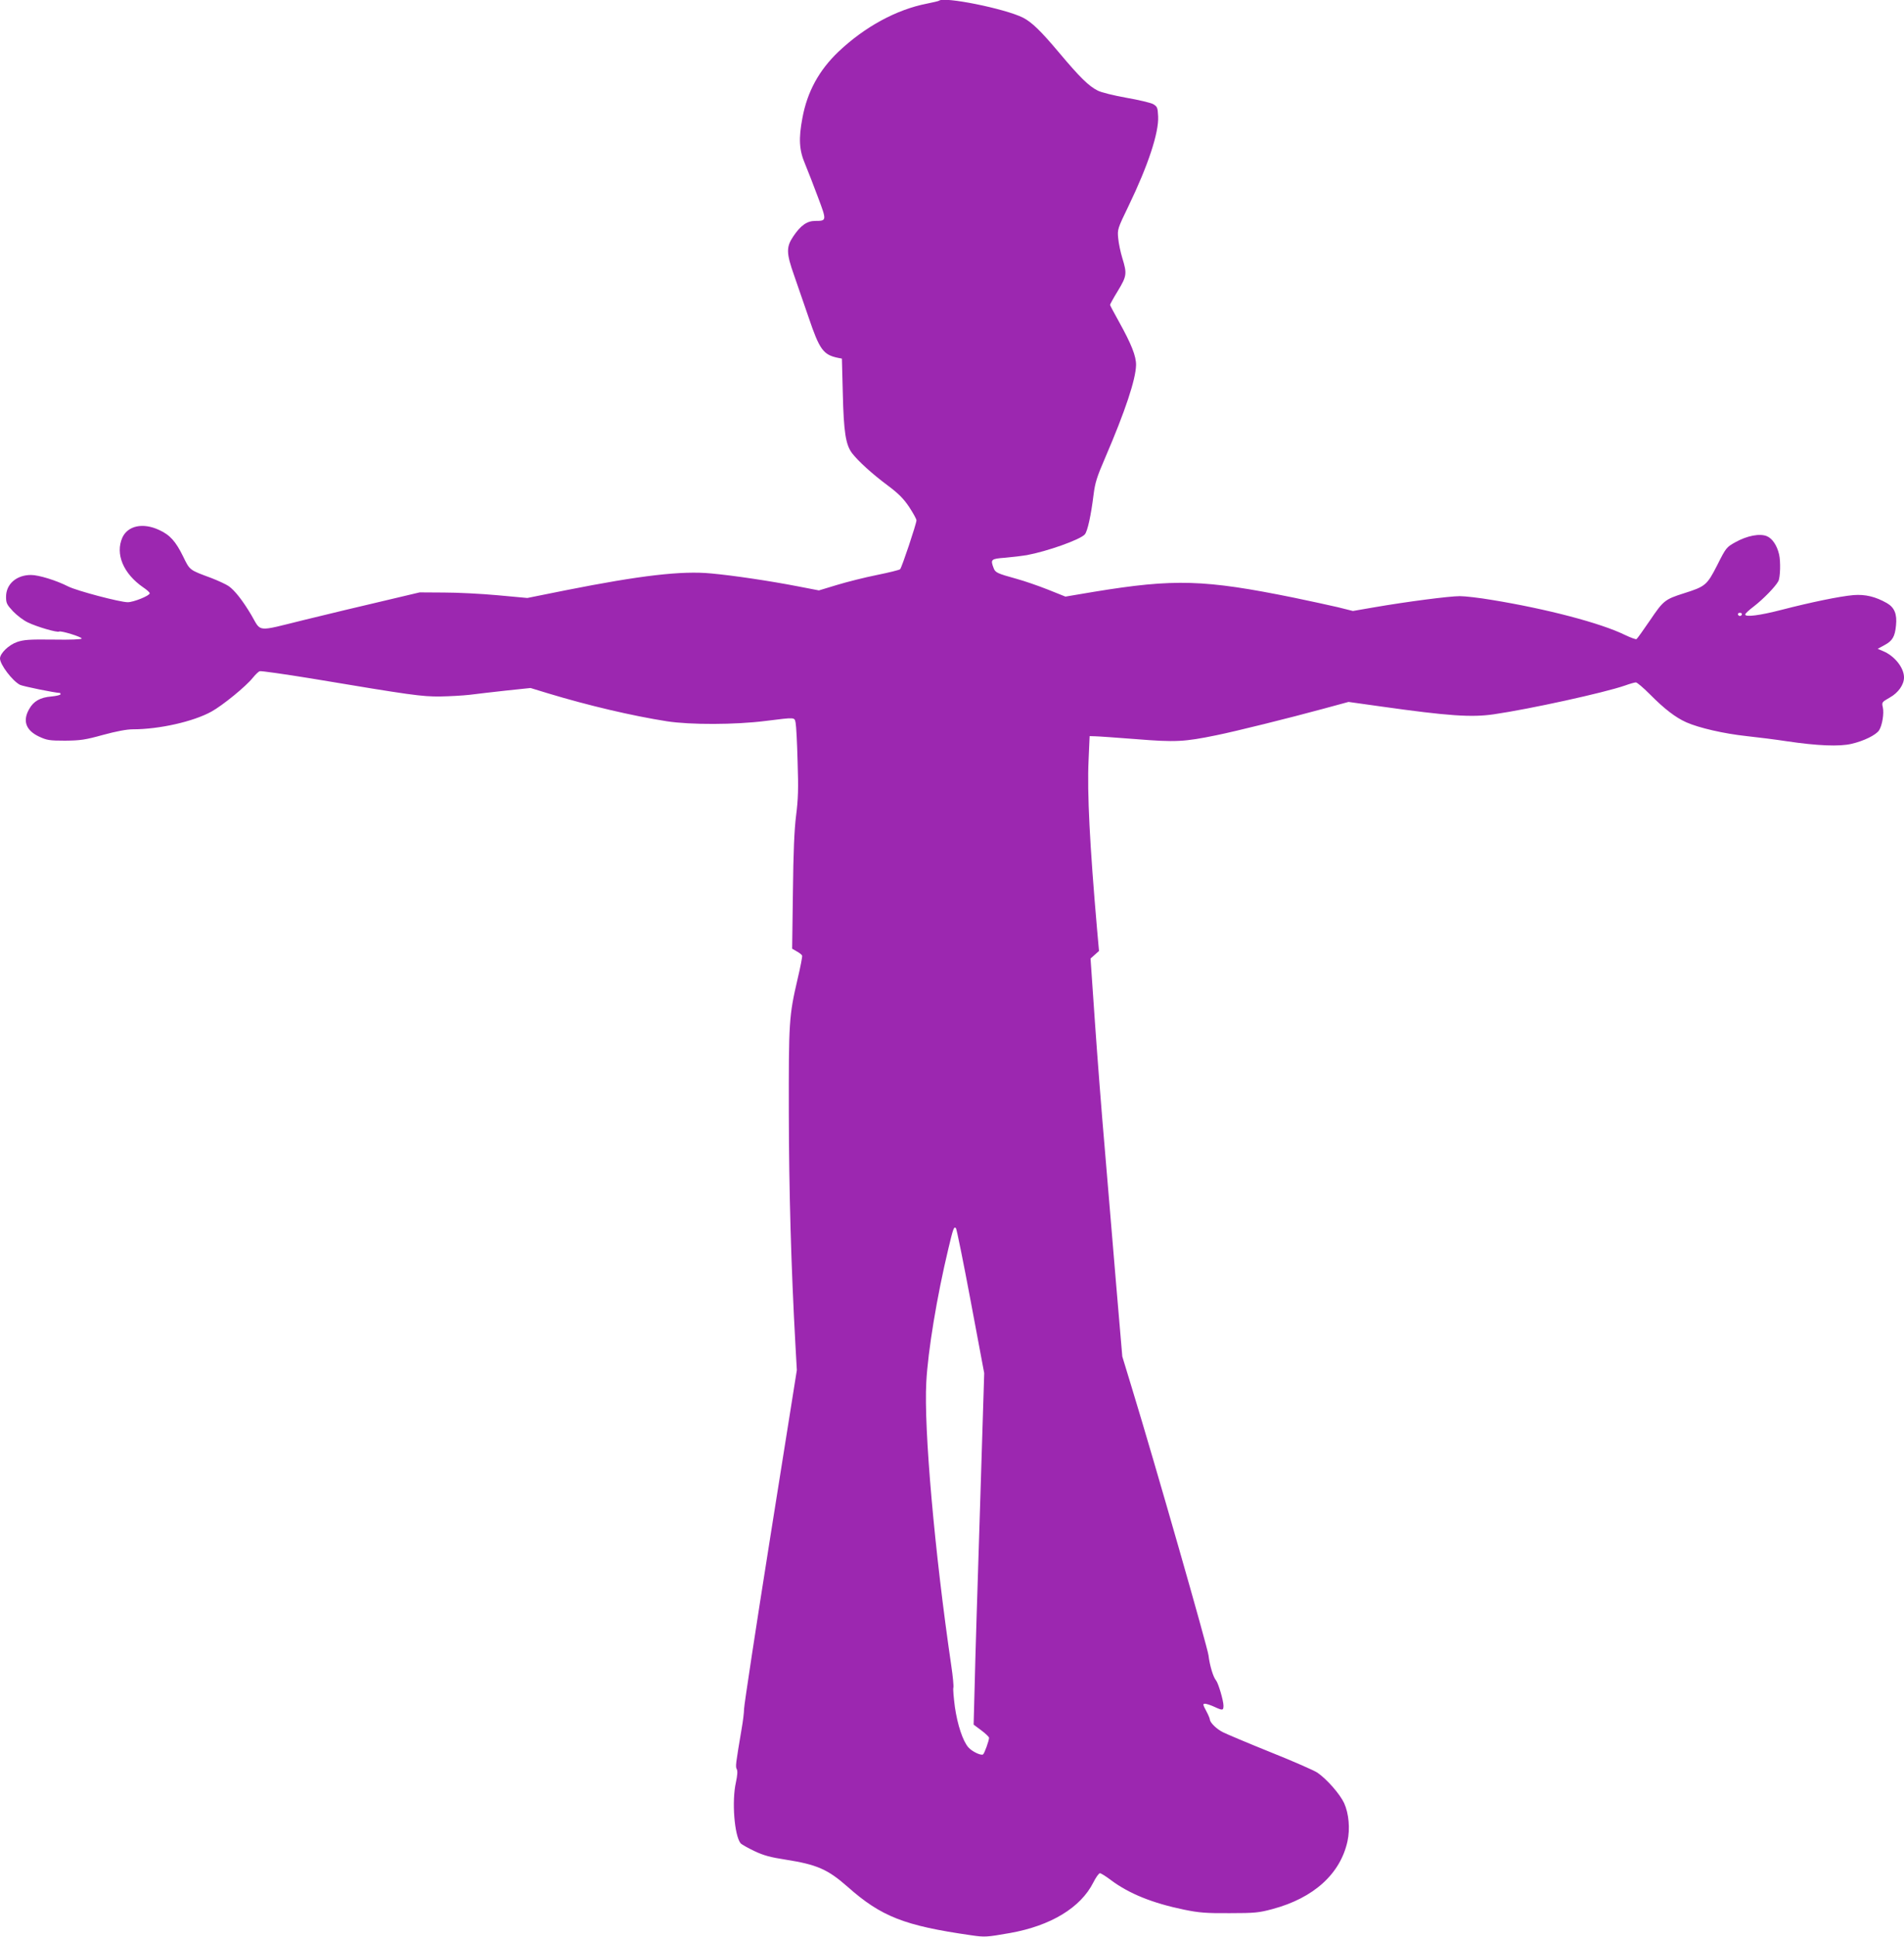 <?xml version="1.0" standalone="no"?>
<!DOCTYPE svg PUBLIC "-//W3C//DTD SVG 20010904//EN"
 "http://www.w3.org/TR/2001/REC-SVG-20010904/DTD/svg10.dtd">
<svg version="1.0" xmlns="http://www.w3.org/2000/svg"
 width="1259pt" height="1280pt" viewBox="0 0 1259 1280"
 preserveAspectRatio="xMidYMid meet">
<g transform="translate(0,1280) scale(0.1,-0.1)"
fill="#9c27b0" stroke="none">
<path d="M6209 12795 c-3 -2 -39 -11 -80 -19 -201 -39 -411 -153 -585 -318
-128 -122 -206 -264 -238 -437 -26 -137 -22 -213 18 -306 18 -44 57 -143 85
-219 58 -154 58 -156 -18 -156 -55 0 -97 -30 -146 -103 -47 -70 -46 -110 6
-257 22 -63 65 -188 96 -278 72 -213 97 -247 194 -267 l26 -5 6 -232 c6 -253
19 -337 61 -393 41 -53 133 -137 234 -212 75 -56 107 -89 144 -144 26 -40 48
-79 48 -88 0 -22 -97 -312 -108 -323 -5 -5 -74 -22 -153 -38 -80 -16 -199 -46
-265 -66 l-119 -36 -135 26 c-190 37 -434 73 -577 86 -194 19 -468 -13 -962
-111 l-254 -51 -196 18 c-108 10 -268 18 -356 18 l-160 1 -245 -58 c-135 -31
-370 -88 -522 -125 -317 -78 -279 -82 -346 33 -57 96 -111 165 -151 192 -18
12 -70 36 -114 53 -146 54 -141 50 -186 142 -49 100 -87 143 -160 176 -106 49
-206 28 -242 -51 -48 -108 6 -238 138 -329 24 -16 43 -33 43 -39 0 -16 -107
-59 -145 -59 -52 0 -336 75 -394 104 -78 40 -195 76 -246 76 -96 0 -165 -60
-165 -144 0 -42 5 -52 46 -96 26 -27 70 -61 99 -74 60 -29 194 -68 206 -60 12
7 149 -35 149 -46 0 -6 -75 -9 -187 -7 -160 2 -196 -1 -240 -16 -55 -19 -113
-75 -113 -109 0 -40 82 -148 132 -174 20 -10 231 -53 266 -54 1 0 2 -4 2 -9 0
-4 -27 -11 -60 -14 -74 -6 -118 -31 -147 -83 -45 -78 -22 -141 65 -182 52 -24
68 -27 172 -27 101 1 132 5 251 38 88 24 158 37 197 37 175 0 401 51 520 117
73 40 229 167 274 224 17 21 37 40 45 43 8 3 162 -19 341 -48 664 -111 730
-120 852 -119 63 1 151 6 195 11 44 6 153 18 241 28 l162 17 118 -36 c265 -80
554 -148 784 -184 155 -24 453 -23 650 2 203 25 193 26 201 -13 4 -19 10 -133
13 -255 6 -179 4 -248 -10 -357 -12 -96 -18 -242 -21 -508 l-5 -372 31 -18
c17 -9 33 -22 35 -28 2 -5 -11 -75 -30 -154 -57 -245 -59 -281 -58 -890 1
-506 15 -1014 44 -1535 l9 -160 -175 -1099 c-96 -604 -174 -1117 -174 -1140 0
-22 -7 -81 -16 -131 -40 -238 -42 -250 -32 -268 6 -12 4 -40 -6 -87 -28 -124
-10 -351 31 -402 7 -8 48 -31 92 -52 61 -29 107 -41 204 -56 210 -33 280 -64
412 -180 222 -197 376 -257 816 -320 90 -13 100 -13 259 15 268 48 465 167
549 333 17 34 37 62 44 62 7 0 39 -20 72 -45 120 -90 276 -153 485 -196 98
-20 143 -24 300 -23 168 0 194 3 284 27 273 73 449 233 496 448 18 83 9 183
-22 252 -28 60 -113 157 -176 201 -20 14 -159 75 -309 135 -149 60 -291 120
-315 132 -43 21 -87 64 -88 85 0 6 -11 32 -25 58 -22 41 -22 46 -7 46 9 0 37
-9 61 -20 56 -26 61 -25 61 8 0 32 -34 148 -49 166 -19 22 -42 99 -50 166 -8
59 -351 1258 -506 1765 l-64 210 -41 480 c-22 264 -56 667 -75 895 -20 228
-49 604 -65 835 l-29 420 28 25 28 25 -13 145 c-48 553 -66 901 -56 1115 l7
160 35 -1 c19 0 142 -9 273 -19 260 -21 317 -18 531 26 124 25 483 114 707
175 l166 45 214 -30 c447 -63 599 -73 745 -52 242 35 732 143 868 190 33 12
65 21 73 21 8 0 49 -35 92 -78 96 -97 170 -154 242 -186 84 -37 249 -75 399
-91 74 -8 194 -23 265 -34 203 -30 347 -36 428 -17 82 19 161 58 182 89 21 33
34 112 25 152 -8 34 -6 35 46 65 56 31 94 85 94 133 0 64 -63 143 -139 174
l-35 15 46 25 c52 28 68 56 75 129 8 75 -10 119 -60 148 -76 43 -143 59 -221
53 -91 -8 -280 -47 -474 -97 -147 -38 -242 -50 -242 -31 0 6 26 30 58 54 63
49 142 130 161 166 13 24 16 130 5 177 -14 60 -45 105 -80 120 -47 20 -131 4
-210 -40 -57 -32 -61 -35 -119 -151 -68 -133 -78 -141 -220 -186 -126 -40
-136 -48 -224 -178 -45 -66 -85 -122 -90 -125 -4 -3 -39 10 -77 28 -159 78
-517 172 -879 231 -82 14 -178 25 -212 25 -69 0 -348 -36 -568 -74 l-139 -24
-100 25 c-55 13 -186 41 -291 63 -591 120 -789 126 -1320 39 l-190 -32 -115
46 c-63 25 -158 58 -210 72 -127 35 -139 41 -150 71 -22 57 -17 61 77 68 47 4
112 12 142 17 135 25 353 102 384 137 18 20 41 125 58 262 10 80 22 118 77
245 132 307 202 517 204 612 1 59 -31 139 -112 285 -33 59 -60 110 -60 113 0
4 23 46 52 93 59 98 61 113 29 217 -12 39 -24 97 -27 130 -6 59 -4 64 69 215
129 267 200 483 195 590 -3 59 -5 65 -33 82 -17 9 -97 28 -178 42 -83 15 -165
35 -188 47 -60 30 -118 87 -255 250 -122 145 -181 202 -239 232 -119 60 -527
142 -556 112z m5309 -4056 c-2 -6 -8 -10 -13 -10 -5 0 -11 4 -13 10 -2 6 4 11
13 11 9 0 15 -5 13 -11z m-5099 -4540 l89 -474 -28 -900 c-16 -495 -32 -1018
-35 -1161 l-7 -262 51 -38 c28 -21 51 -43 51 -49 0 -19 -31 -105 -40 -110 -14
-9 -73 20 -96 46 -37 41 -73 150 -90 268 -8 62 -13 119 -10 127 3 8 -3 74 -14
147 -110 749 -182 1566 -165 1872 11 208 70 566 146 883 32 135 37 148 50 135
5 -5 49 -223 98 -484z"/>
</g>
</svg>
